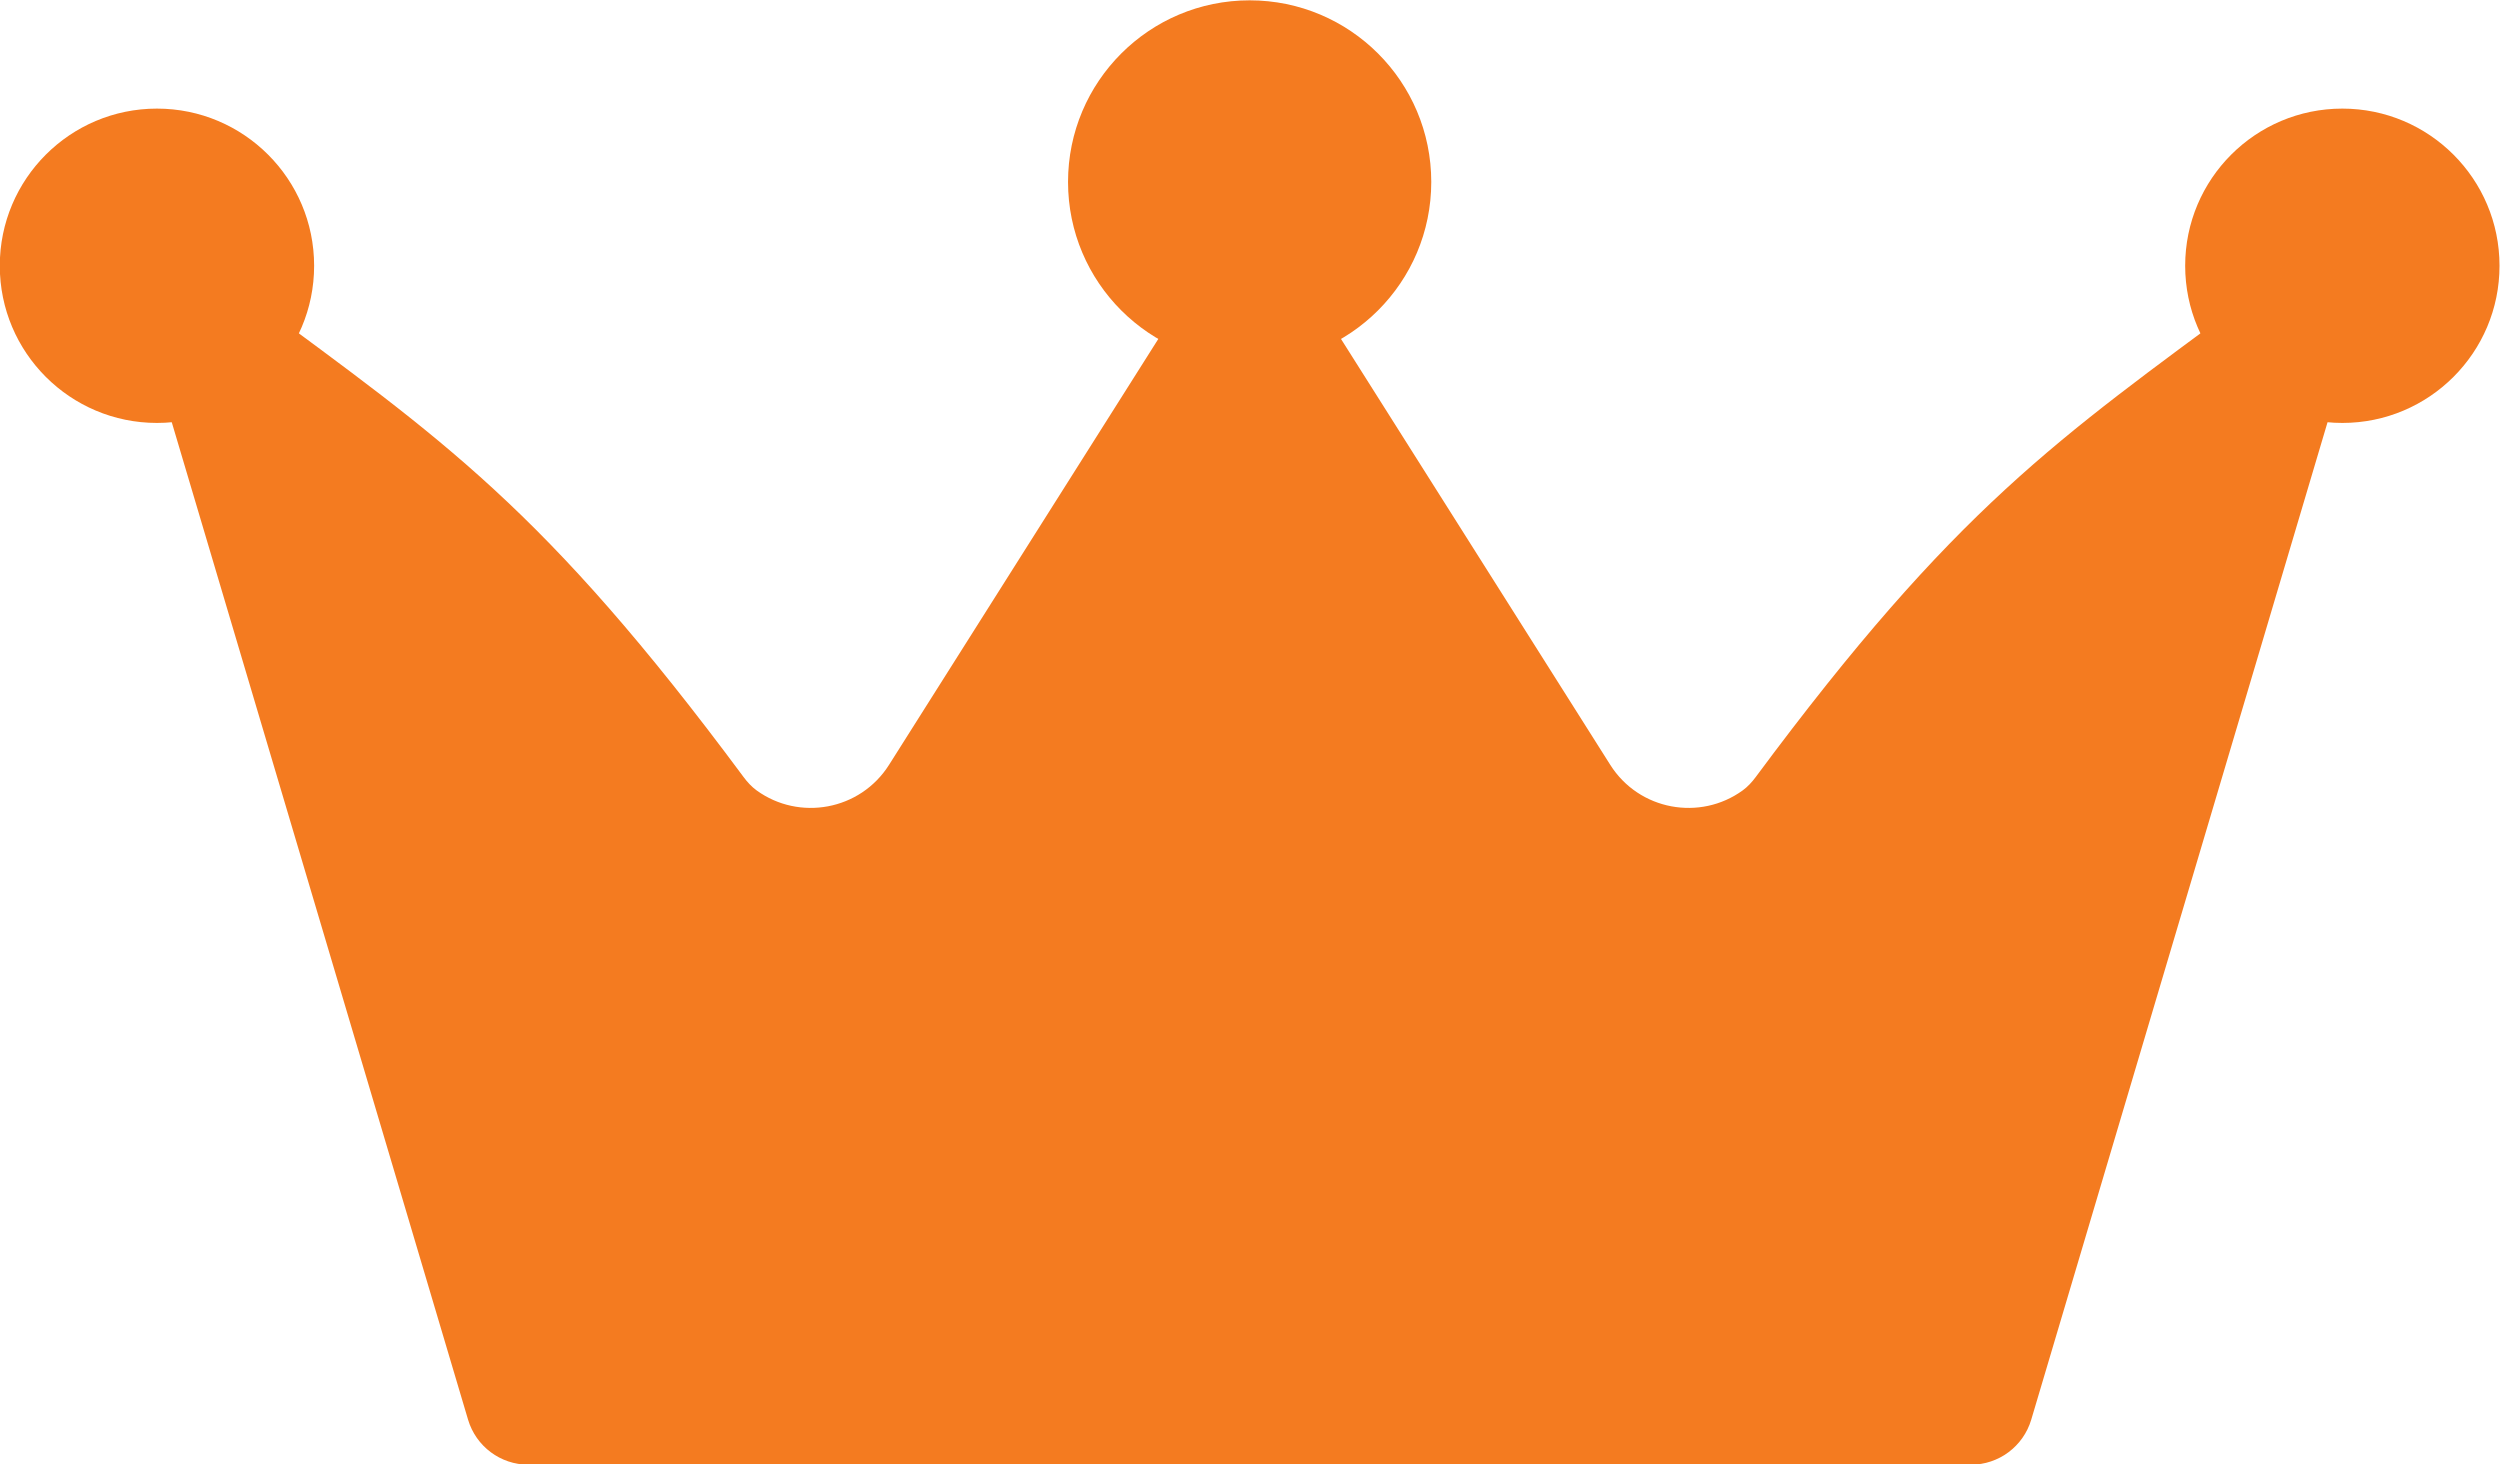 <?xml version="1.0" encoding="UTF-8" standalone="no"?><svg xmlns="http://www.w3.org/2000/svg" xmlns:xlink="http://www.w3.org/1999/xlink" fill="#000000" height="209.6" preserveAspectRatio="xMidYMid meet" version="1" viewBox="71.1 145.6 357.9 209.6" width="357.9" zoomAndPan="magnify"><g id="change1_1"><path d="M 392.637 188.5 C 365.641 208.508 351.145 218.145 322.441 256.852 C 321.91 257.566 321.305 258.23 320.578 258.758 C 314.484 263.172 305.754 261.629 301.621 255.09 L 257.371 185.098 C 255.656 182.387 252.844 180.988 250 180.914 C 247.156 180.988 244.344 182.387 242.629 185.098 L 198.379 255.09 C 194.246 261.629 185.516 263.172 179.422 258.758 C 178.699 258.23 178.09 257.566 177.559 256.852 C 148.855 218.145 134.363 208.508 107.363 188.5 C 100.426 183.359 90.934 190.047 93.395 198.324 L 138.109 348.844 C 139.246 352.664 142.758 355.285 146.742 355.285 L 353.258 355.285 C 357.242 355.285 360.754 352.664 361.891 348.844 L 406.605 198.324 C 409.066 190.047 399.574 183.359 392.637 188.5" fill="#f47b20"/><path d="M 276 171.648 C 276 186.008 264.359 197.648 250 197.648 C 235.641 197.648 224 186.008 224 171.648 C 224 157.289 235.641 145.648 250 145.648 C 264.359 145.648 276 157.289 276 171.648" fill="#f47b20"/><path d="M 428.93 183.648 C 428.93 196.074 418.855 206.148 406.43 206.148 C 394.004 206.148 383.93 196.074 383.93 183.648 C 383.93 171.223 394.004 161.148 406.43 161.148 C 418.855 161.148 428.93 171.223 428.93 183.648" fill="#f47b20"/><path d="M 116.07 183.648 C 116.07 196.074 105.996 206.148 93.57 206.148 C 81.145 206.148 71.07 196.074 71.07 183.648 C 71.07 171.223 81.145 161.148 93.57 161.148 C 105.996 161.148 116.07 171.223 116.07 183.648" fill="#f47b20"/></g></svg>
